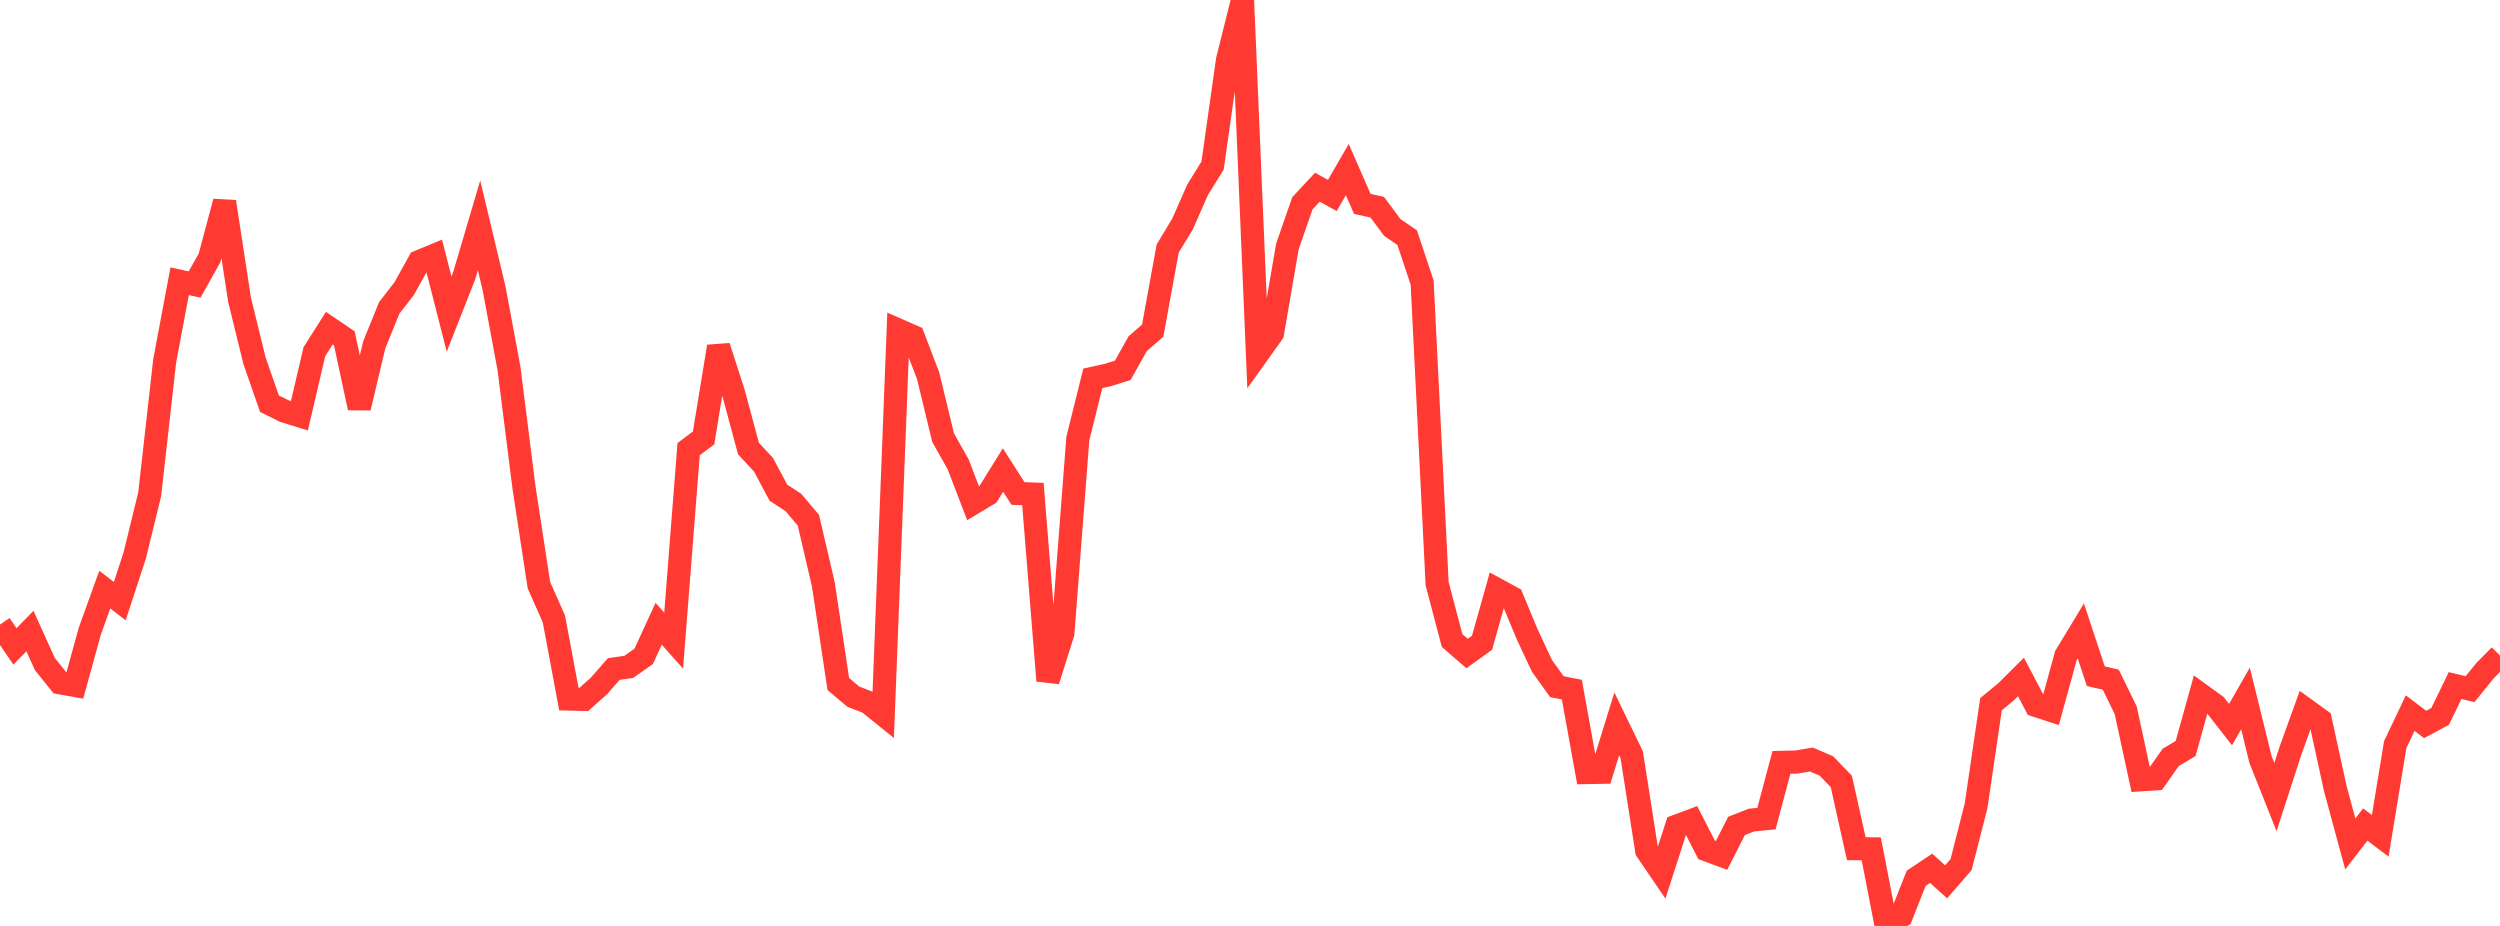 <?xml version="1.0" standalone="no"?>
<!DOCTYPE svg PUBLIC "-//W3C//DTD SVG 1.1//EN" "http://www.w3.org/Graphics/SVG/1.1/DTD/svg11.dtd">

<svg width="135" height="50" viewBox="0 0 135 50" preserveAspectRatio="none" 
  xmlns="http://www.w3.org/2000/svg"
  xmlns:xlink="http://www.w3.org/1999/xlink">


<polyline points="0.0, 33.727 0.808, 34.907 1.617, 34.075 2.425, 35.862 3.234, 36.868 4.042, 37.012 4.85, 34.08 5.659, 31.839 6.467, 32.462 7.275, 29.997 8.084, 26.685 8.892, 19.494 9.701, 15.188 10.509, 15.364 11.317, 13.921 12.126, 10.893 12.934, 16.178 13.743, 19.479 14.551, 21.8 15.359, 22.2 16.168, 22.449 16.976, 18.993 17.784, 17.719 18.593, 18.267 19.401, 22.023 20.21, 18.619 21.018, 16.627 21.826, 15.586 22.635, 14.126 23.443, 13.792 24.251, 16.962 25.06, 14.906 25.868, 12.17 26.677, 15.557 27.485, 19.891 28.293, 26.306 29.102, 31.599 29.91, 33.422 30.719, 37.748 31.527, 37.768 32.335, 37.05 33.144, 36.127 33.952, 36.012 34.76, 35.442 35.569, 33.683 36.377, 34.594 37.186, 24.256 37.994, 23.647 38.802, 18.713 39.611, 21.222 40.419, 24.226 41.228, 25.094 42.036, 26.607 42.844, 27.135 43.653, 28.093 44.461, 31.559 45.269, 36.936 46.078, 37.619 46.886, 37.933 47.695, 38.585 48.503, 17.822 49.311, 18.176 50.12, 20.293 50.928, 23.634 51.737, 25.068 52.545, 27.171 53.353, 26.686 54.162, 25.382 54.97, 26.647 55.778, 26.679 56.587, 36.758 57.395, 34.192 58.204, 23.677 59.012, 20.429 59.82, 20.253 60.629, 19.997 61.437, 18.557 62.246, 17.854 63.054, 13.423 63.862, 12.084 64.671, 10.246 65.479, 8.942 66.287, 3.235 67.096, 0.0 67.904, 19.126 68.713, 17.995 69.521, 13.305 70.329, 10.978 71.138, 10.11 71.946, 10.554 72.754, 9.157 73.563, 11.008 74.371, 11.19 75.18, 12.278 75.988, 12.835 76.796, 15.26 77.605, 31.522 78.413, 34.589 79.222, 35.289 80.03, 34.708 80.838, 31.836 81.647, 32.277 82.455, 34.223 83.263, 35.953 84.072, 37.08 84.88, 37.24 85.689, 41.717 86.497, 41.703 87.305, 39.091 88.114, 40.761 88.922, 45.932 89.731, 47.119 90.539, 44.611 91.347, 44.309 92.156, 45.892 92.964, 46.191 93.772, 44.599 94.581, 44.283 95.389, 44.205 96.198, 41.169 97.006, 41.15 97.814, 41.015 98.623, 41.361 99.431, 42.197 100.24, 45.829 101.048, 45.838 101.856, 50.0 102.665, 49.475 103.473, 47.43 104.281, 46.888 105.09, 47.618 105.898, 46.689 106.707, 43.521 107.515, 38.027 108.323, 37.362 109.132, 36.557 109.94, 38.094 110.749, 38.356 111.557, 35.407 112.365, 34.07 113.174, 36.515 113.982, 36.702 114.79, 38.359 115.599, 42.109 116.407, 42.054 117.216, 40.901 118.024, 40.418 118.832, 37.508 119.641, 38.092 120.449, 39.129 121.257, 37.718 122.066, 41.007 122.874, 43.041 123.683, 40.543 124.491, 38.3 125.299, 38.883 126.108, 42.592 126.916, 45.573 127.725, 44.526 128.533, 45.136 129.341, 40.211 130.15, 38.51 130.958, 39.12 131.766, 38.687 132.575, 37.02 133.383, 37.214 134.192, 36.215 135.0, 35.396" fill="none" stroke="#ff3a33" stroke-width="1.25"/>

</svg>